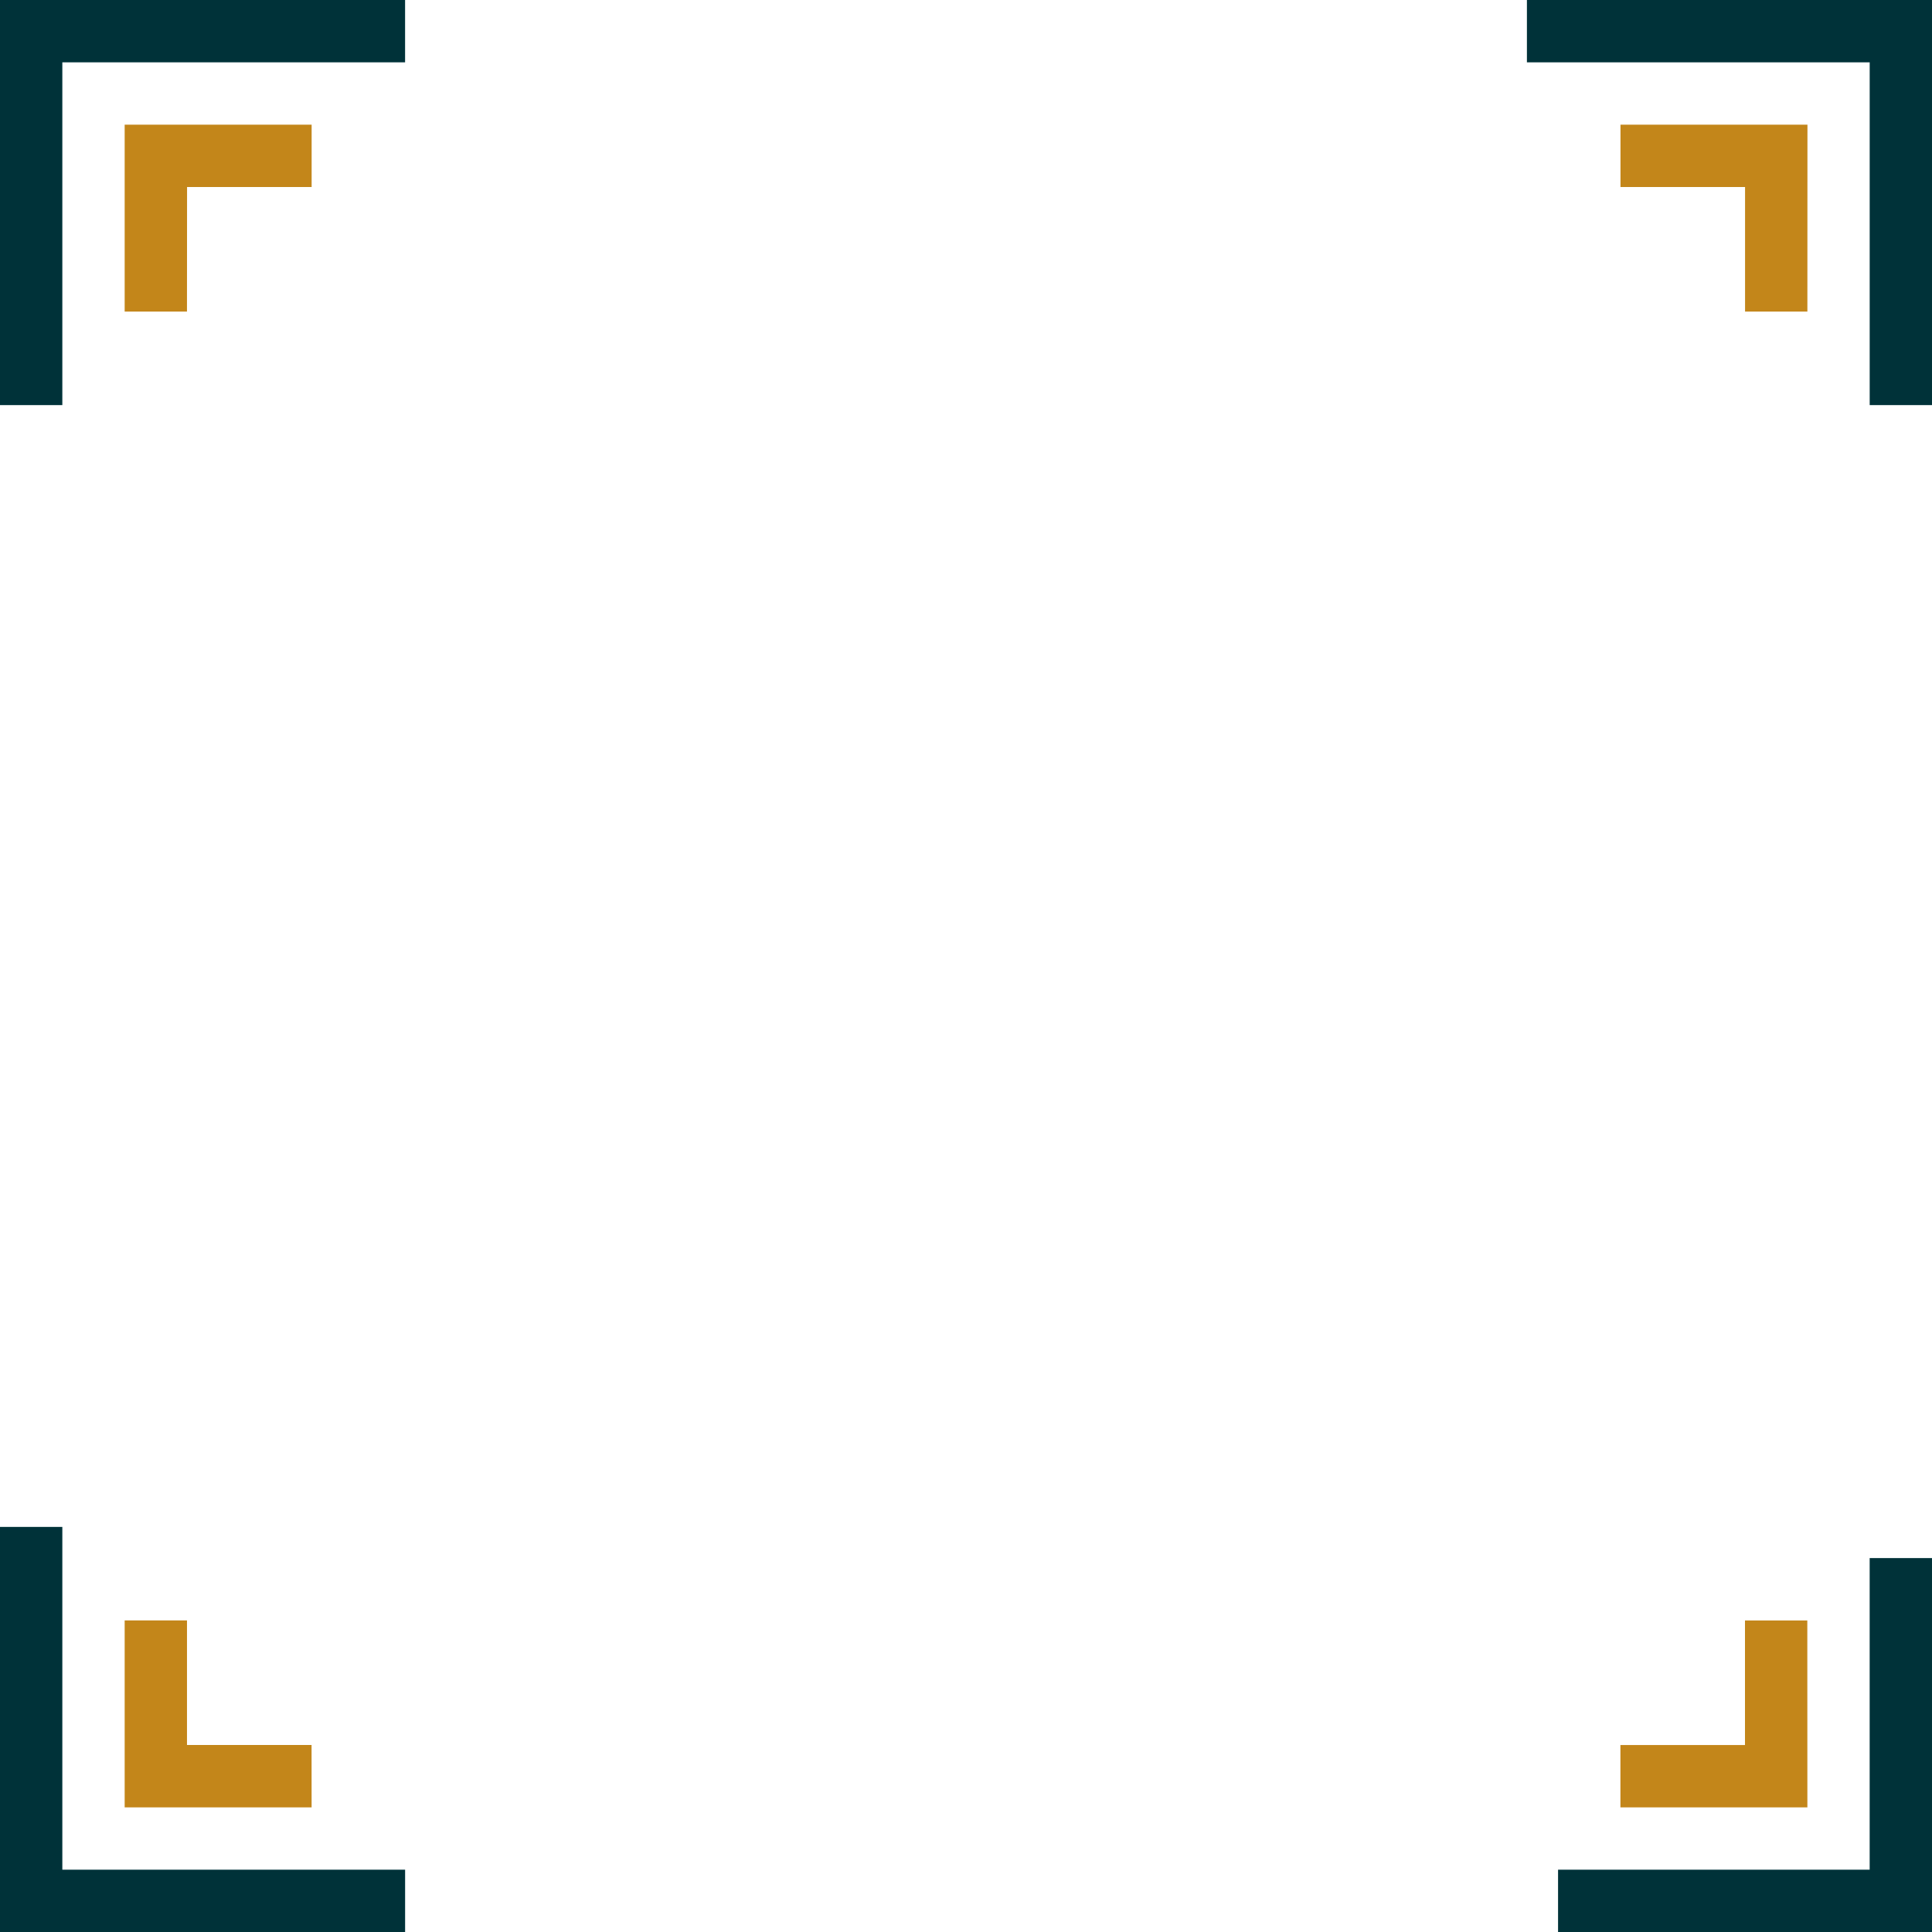 <svg xmlns="http://www.w3.org/2000/svg" width="85.3" height="85.3" viewBox="0 0 85.3 85.3">
  <g id="Group_212" data-name="Group 212" transform="translate(-248.489 -28.387)">
    <path id="Path_390" data-name="Path 390" d="M251.241,46.273h-2.752V28.387h17.885v2.752H251.241Z" fill="#003239"/>
    <path id="Path_391" data-name="Path 391" d="M266.375,69.428H248.489V51.542h2.752V66.676h15.134Z" transform="translate(0 44.26)" fill="#003239"/>
    <path id="Path_392" data-name="Path 392" d="M288.626,68.524h-16.51V65.773h13.758V52.015h2.752Z" transform="translate(45.163 45.163)" fill="#003239"/>
    <path id="Path_393" data-name="Path 393" d="M289.53,46.273h-2.752V31.139H271.644V28.387H289.53Z" transform="translate(44.26)" fill="#003239"/>
    <path id="Path_394" data-name="Path 394" d="M281.317,61.215h-8.255V58.463h5.5v-5.5h2.752Z" transform="translate(46.97 46.97)" fill="#c3861a"/>
    <path id="Path_395" data-name="Path 395" d="M281.317,38.532h-2.752v-5.5h-5.5V30.278h8.255Z" transform="translate(46.97 3.613)" fill="#c3861a"/>
    <path id="Path_396" data-name="Path 396" d="M253.131,38.532H250.38V30.278h8.255v2.752h-5.5Z" transform="translate(3.613 3.613)" fill="#c3861a"/>
    <path id="Path_397" data-name="Path 397" d="M258.634,61.215H250.38V52.96h2.752v5.5h5.5Z" transform="translate(3.613 46.97)" fill="#c3861a"/>
  </g>
</svg>

